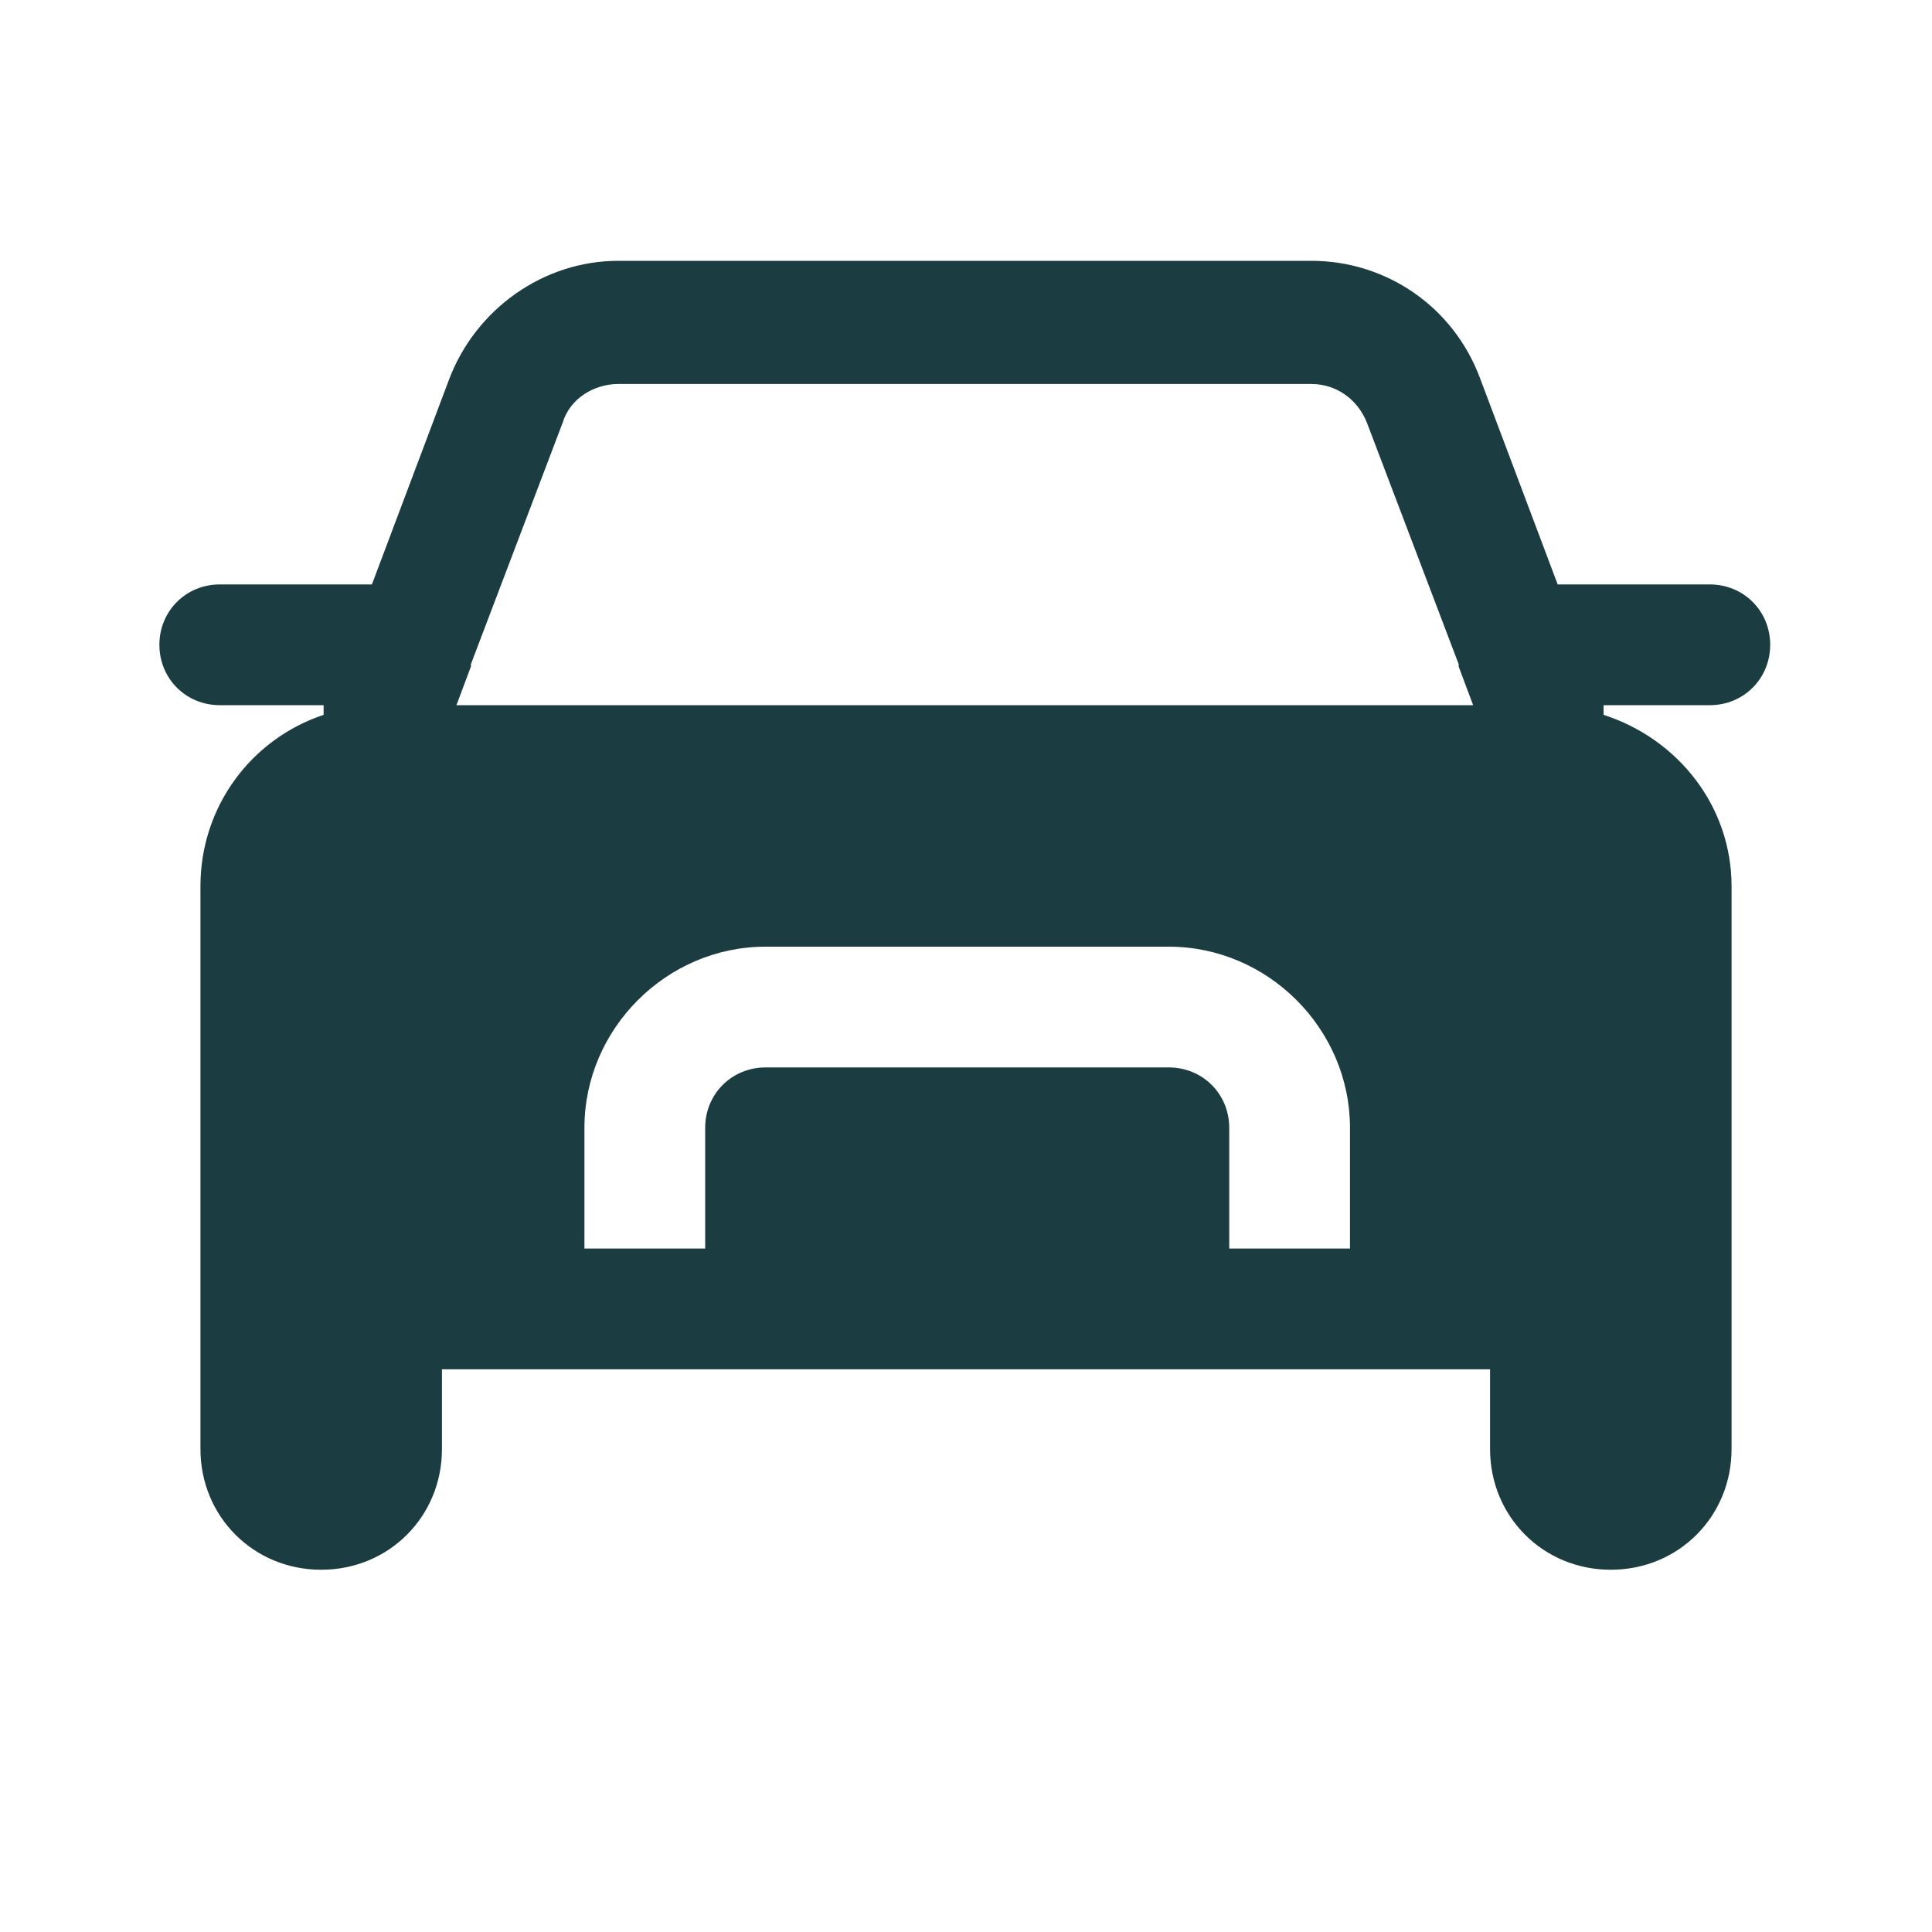 <?xml version="1.0" encoding="UTF-8"?> <svg xmlns="http://www.w3.org/2000/svg" id="Layer_1" version="1.1" viewBox="0 0 80 80"><!-- Generator: Adobe Illustrator 30.0.0, SVG Export Plug-In . SVG Version: 2.1.1 Build 123) --><defs><style> .st0 { fill: #1b3c40; } </style></defs><path class="st0" d="M18.6,15.7c1.1-2.9,3.9-4.9,7-4.9h28.7c3.1,0,5.9,1.9,7,4.9l3.2,8.5h6.3c1.4,0,2.5,1.1,2.5,2.5s-1.1,2.5-2.5,2.5h-4.4v.4c3.1,1,5.3,3.8,5.3,7.1v23.3c0,2.8-2.2,5-5,5s-5-2.2-5-5v-3.3H18.3v3.3c0,2.8-2.2,5-5,5s-5-2.2-5-5v-23.3c0-3.3,2.1-6.1,5.1-7.1v-.4c.1,0-4.3,0-4.3,0-1.4,0-2.5-1.1-2.5-2.5s1.1-2.5,2.5-2.5h6.3l3.2-8.5ZM19.5,27.6l-.6,1.6h42.1l-.6-1.6s0,0,0-.1l-3.8-10c-.4-1-1.3-1.6-2.3-1.6h-28.7c-1,0-2,.6-2.3,1.6l-3.8,10s0,0,0,.1ZM31.7,44.2h16.7c1.4,0,2.5,1.1,2.5,2.5v5h5v-5c0-4.1-3.4-7.5-7.5-7.5h-16.7c-4.1,0-7.5,3.4-7.5,7.5v5h5v-5c0-1.4,1.1-2.5,2.5-2.5Z"></path></svg> 